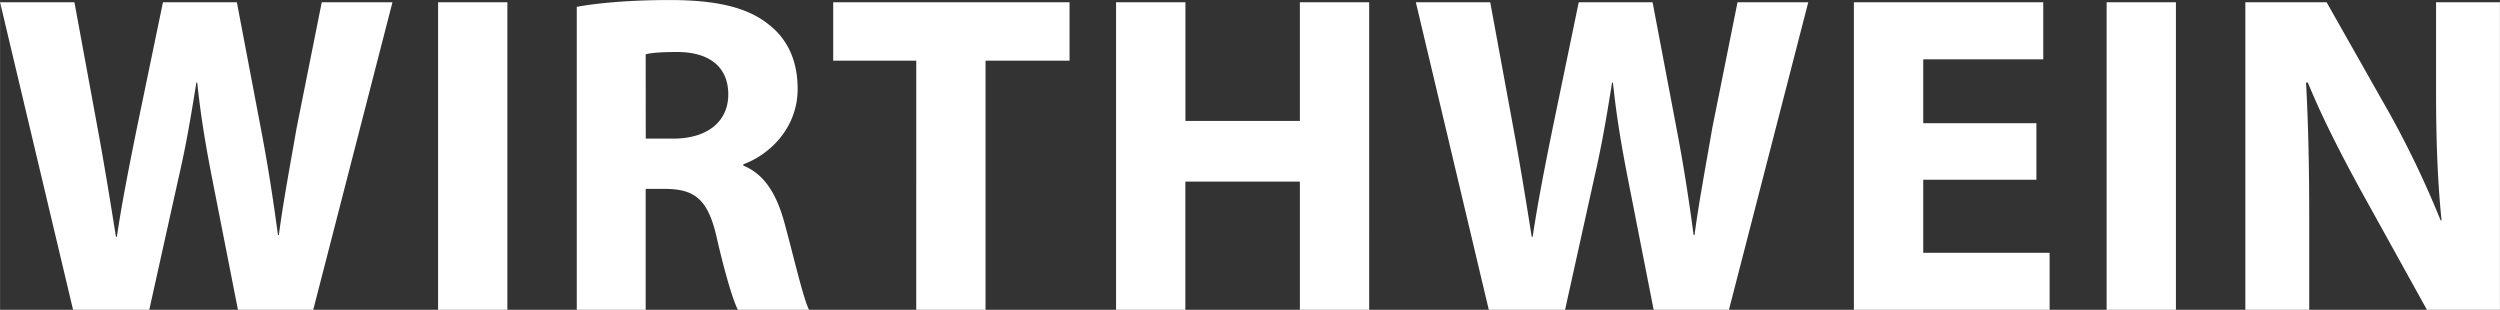 <?xml version="1.0" encoding="UTF-8"?>
<svg xmlns="http://www.w3.org/2000/svg" xmlns:xlink="http://www.w3.org/1999/xlink" id="Ebene_1" data-name="Ebene 1" width="420mm" height="52.05mm" viewBox="0 0 1190.55 147.55">
  <rect x="0" y="0" width="1190.55" height="147.55" fill="#333333" stroke="none"/>
  <defs>
    <style>.cls-1{fill:none;}.cls-2{clip-path:url(#clip-path);}.cls-3{fill:#fff;}</style>
    <clipPath id="clip-path" transform="translate(0 -0.98)">
      <rect class="cls-1" y="0.98" width="1190.55" height="147.55"></rect>
    </clipPath>
  </defs>
  <g class="cls-2">
    <path class="cls-3" d="M1099.72,148.52V104.41c0-23.9-.44-44.54-1.52-64.1h.87c7,17.17,16.73,35.85,25.42,51.72l31.29,56.49h34.77V2.06h-30.42V44.65c0,22.17.65,41.94,2.61,61.28h-.44a460.64,460.64,0,0,0-23.9-50.19L1108,2.06H1069.3V148.52Zm-96.48,0h33V2.06h-33ZM969.79,59.65H915.9V29.23h57.15V2.06H882.87V148.52h93.22V121.36H915.9V86.59h53.89ZM745.32,148.52l13.9-62.8c3.48-15,5.87-28.9,8.48-45.41h.43c1.74,16.73,4.13,30.42,7,45.2l12.38,63h35.86L861.14,2.06H827.45l-12,59.76c-3,17.6-6.3,34.77-8.47,51.07h-.44c-2.17-16.3-4.56-31.95-7.82-49.11L787,2.06H751.83L739.45,61.82c-3.7,18.25-7.17,35.86-9.56,51.94h-.44c-2.39-15-5.43-33.9-8.69-51.5L709.68,2.06H674.26L709,148.52ZM531.49,2.06V148.52h33V87.46h54.54v61.06h33V2.06h-33v56.5H564.52V2.06ZM436.33,148.52h33V29.88h40V2.06H396.78V29.88h39.55ZM307.47,26.84c2.39-.66,6.95-1.09,15-1.09,15.21,0,24.34,7,24.34,20.21C346.8,58.78,337,67,320.51,67h-13ZM274.66,148.52h32.81V90.94h9.78c13.69.22,20,5,24.12,23.47,4.13,18,7.82,29.77,10,34.11h33.9c-2.82-5.65-7.17-24.77-11.73-41.5-3.7-13.47-9.35-23-19.56-27.16v-.65c12.6-4.57,25.86-17.39,25.86-35.86,0-13.47-4.78-23.69-13.69-30.64C355.71,4.24,340.5,1,318.77,1,301,1,285.3,2.28,274.66,4.24Zm-66.05,0h33V2.06h-33Zm-137.55,0L85,85.72c3.48-15,5.87-28.9,8.48-45.41h.43c1.74,16.73,4.13,30.42,7,45.2l12.38,63h35.86L186.88,2.06H153.2L141.25,61.82c-3.05,17.6-6.31,34.77-8.48,51.07h-.43c-2.18-16.3-4.57-31.95-7.83-49.11L112.78,2.06H77.58L65.19,61.82C61.5,80.07,58,97.68,55.63,113.76h-.44c-2.39-15-5.43-33.9-8.69-51.5L35.42,2.06H0L34.77,148.52Z" transform="translate(0 -0.98)"></path>
  </g>
</svg>
